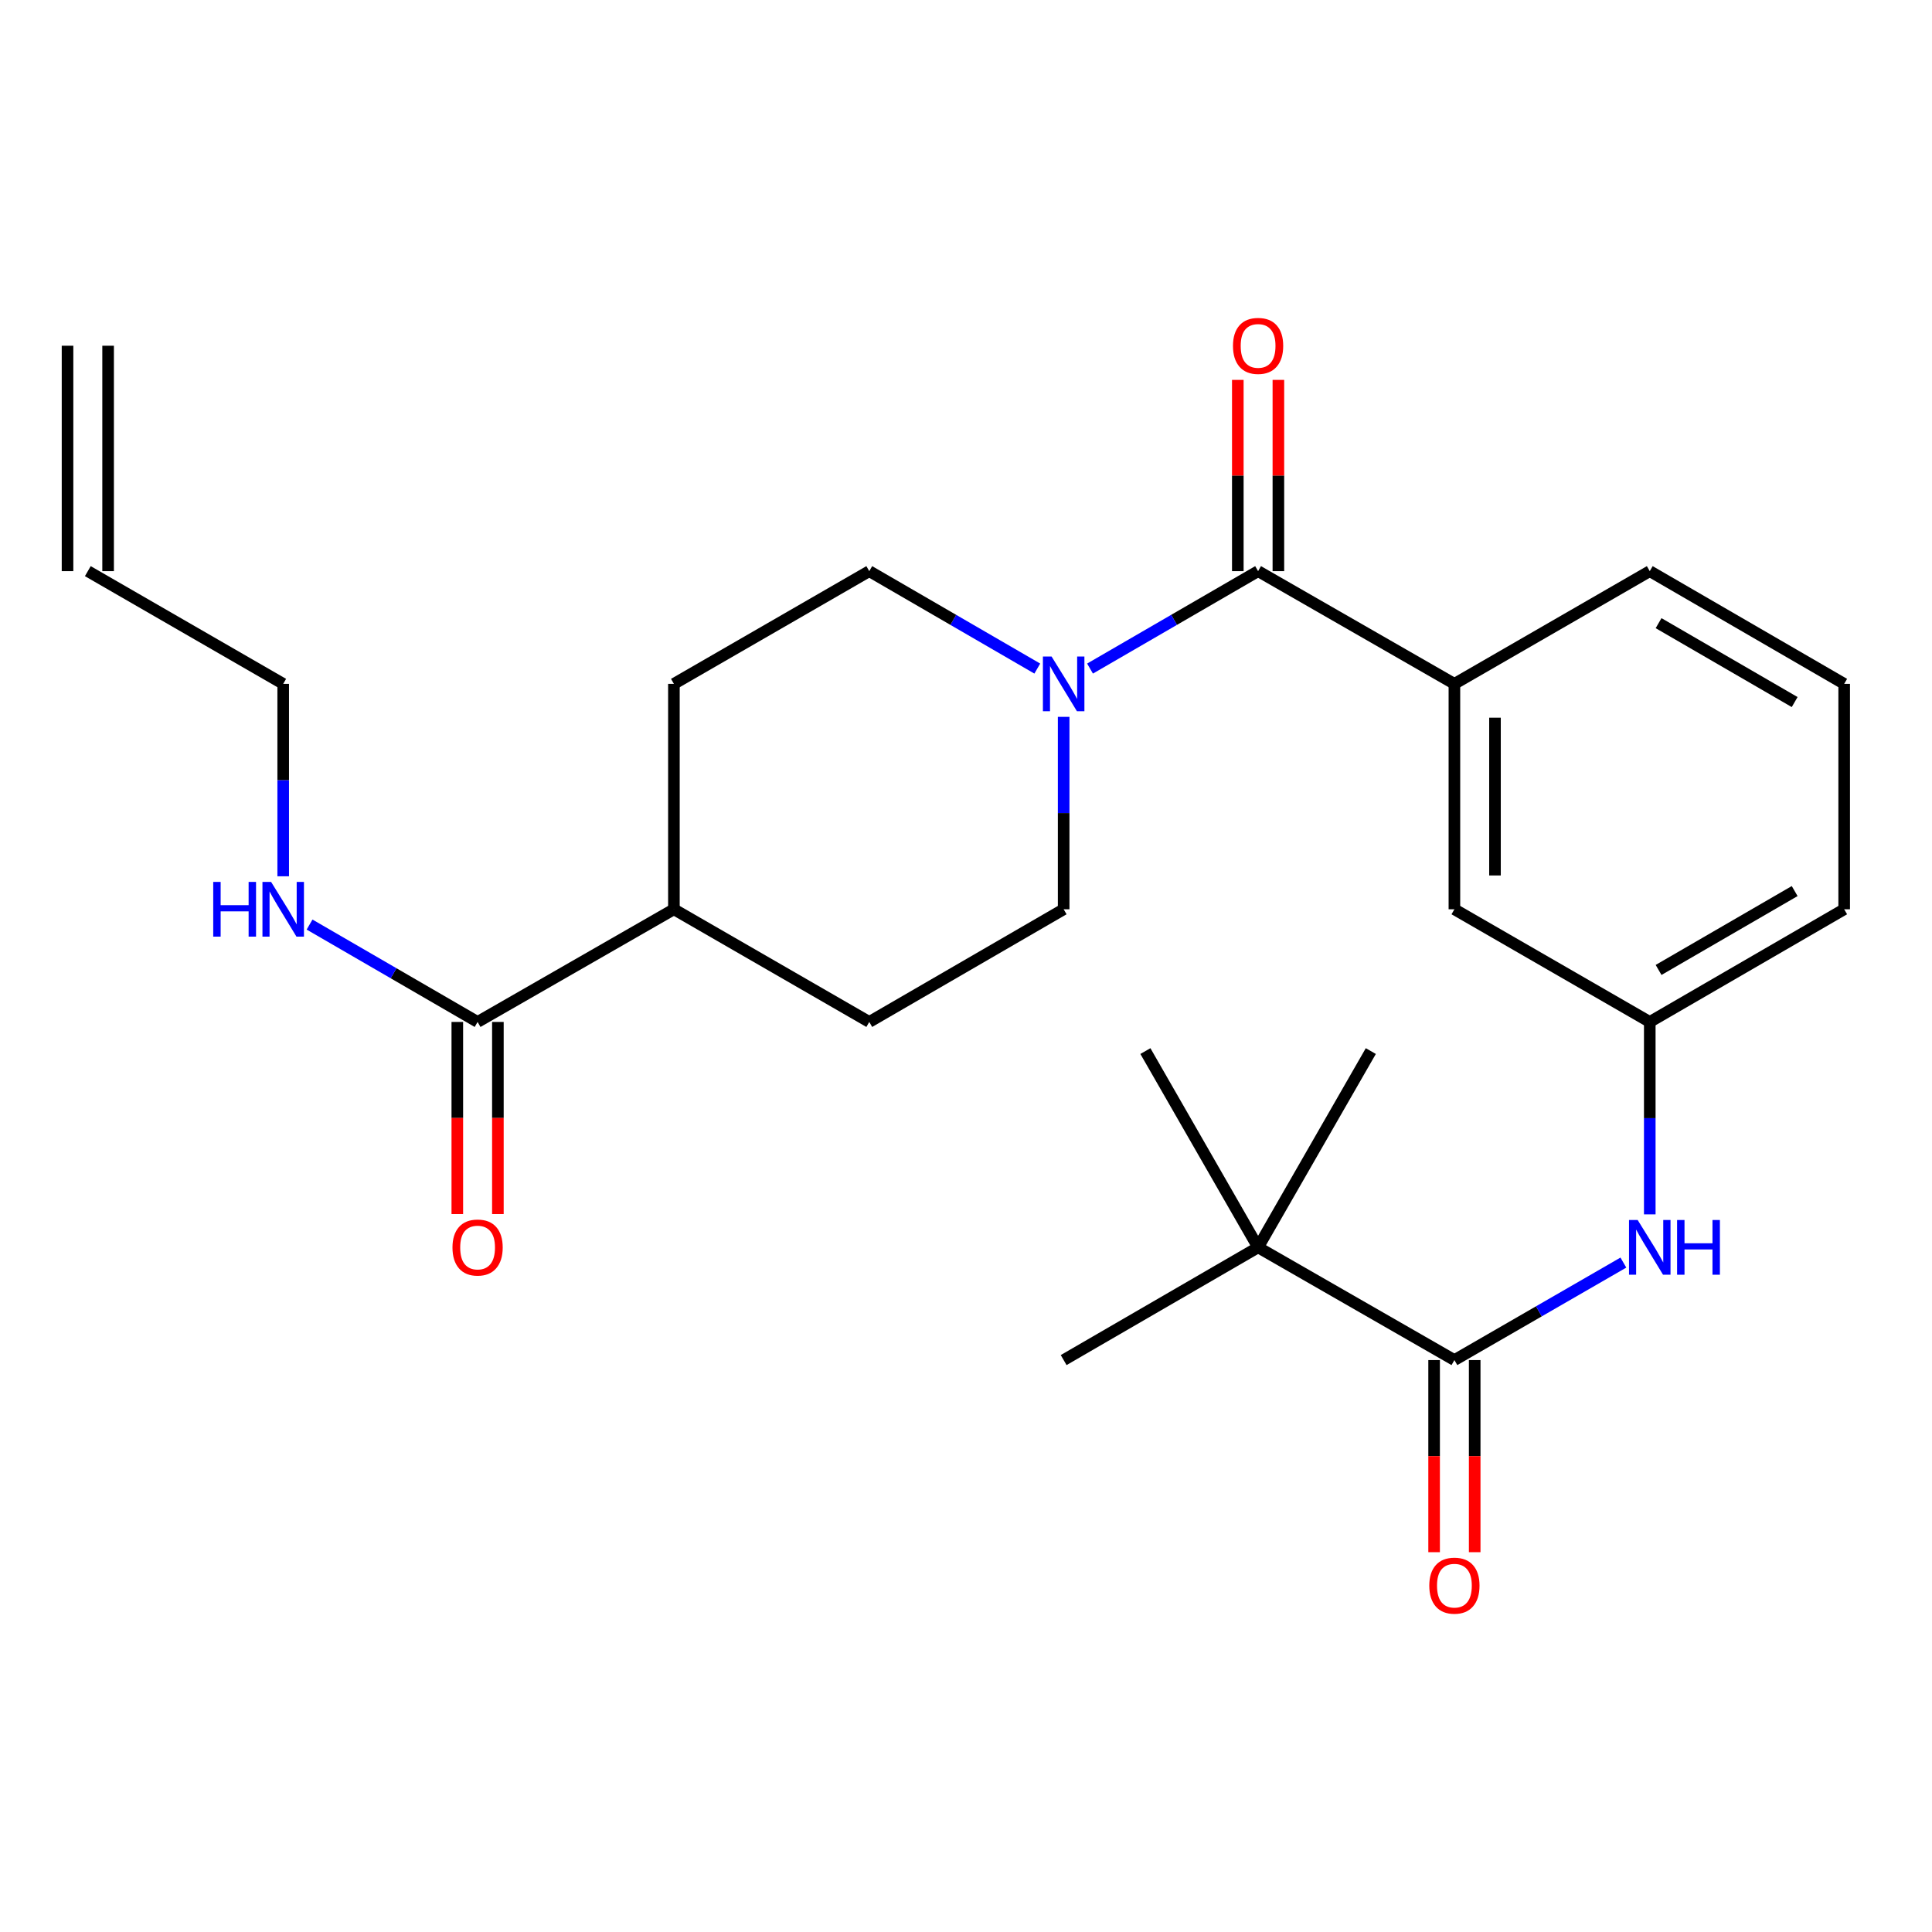<?xml version='1.0' encoding='iso-8859-1'?>
<svg version='1.1' baseProfile='full'
              xmlns='http://www.w3.org/2000/svg'
                      xmlns:rdkit='http://www.rdkit.org/xml'
                      xmlns:xlink='http://www.w3.org/1999/xlink'
                  xml:space='preserve'
width='1000px' height='1000px' viewBox='0 0 1000 1000'>
<!-- END OF HEADER -->
<rect style='opacity:1.0;fill:#FFFFFF;stroke:none' width='1000' height='1000' x='0' y='0'> </rect>
<path class='bond-0' d='M 651.188,295.625 L 607.692,320.84' style='fill:none;fill-rule:evenodd;stroke:#000000;stroke-width:6px;stroke-linecap:butt;stroke-linejoin:miter;stroke-opacity:1' />
<path class='bond-0' d='M 607.692,320.84 L 564.196,346.055' style='fill:none;fill-rule:evenodd;stroke:#0000FF;stroke-width:6px;stroke-linecap:butt;stroke-linejoin:miter;stroke-opacity:1' />
<path class='bond-2' d='M 651.188,295.625 L 752.798,353.967' style='fill:none;fill-rule:evenodd;stroke:#000000;stroke-width:6px;stroke-linecap:butt;stroke-linejoin:miter;stroke-opacity:1' />
<path class='bond-8' d='M 661.69,295.625 L 661.69,246.127' style='fill:none;fill-rule:evenodd;stroke:#000000;stroke-width:6px;stroke-linecap:butt;stroke-linejoin:miter;stroke-opacity:1' />
<path class='bond-8' d='M 661.69,246.127 L 661.69,196.629' style='fill:none;fill-rule:evenodd;stroke:#FF0000;stroke-width:6px;stroke-linecap:butt;stroke-linejoin:miter;stroke-opacity:1' />
<path class='bond-8' d='M 640.687,295.625 L 640.687,246.127' style='fill:none;fill-rule:evenodd;stroke:#000000;stroke-width:6px;stroke-linecap:butt;stroke-linejoin:miter;stroke-opacity:1' />
<path class='bond-8' d='M 640.687,246.127 L 640.687,196.629' style='fill:none;fill-rule:evenodd;stroke:#FF0000;stroke-width:6px;stroke-linecap:butt;stroke-linejoin:miter;stroke-opacity:1' />
<path class='bond-9' d='M 536.9,346.054 L 493.415,320.839' style='fill:none;fill-rule:evenodd;stroke:#0000FF;stroke-width:6px;stroke-linecap:butt;stroke-linejoin:miter;stroke-opacity:1' />
<path class='bond-9' d='M 493.415,320.839 L 449.931,295.625' style='fill:none;fill-rule:evenodd;stroke:#000000;stroke-width:6px;stroke-linecap:butt;stroke-linejoin:miter;stroke-opacity:1' />
<path class='bond-10' d='M 550.548,371.044 L 550.548,420.842' style='fill:none;fill-rule:evenodd;stroke:#0000FF;stroke-width:6px;stroke-linecap:butt;stroke-linejoin:miter;stroke-opacity:1' />
<path class='bond-10' d='M 550.548,420.842 L 550.548,470.64' style='fill:none;fill-rule:evenodd;stroke:#000000;stroke-width:6px;stroke-linecap:butt;stroke-linejoin:miter;stroke-opacity:1' />
<path class='bond-1' d='M 752.798,703.975 L 796.528,678.744' style='fill:none;fill-rule:evenodd;stroke:#000000;stroke-width:6px;stroke-linecap:butt;stroke-linejoin:miter;stroke-opacity:1' />
<path class='bond-1' d='M 796.528,678.744 L 840.258,653.513' style='fill:none;fill-rule:evenodd;stroke:#0000FF;stroke-width:6px;stroke-linecap:butt;stroke-linejoin:miter;stroke-opacity:1' />
<path class='bond-5' d='M 752.798,703.975 L 651.188,645.633' style='fill:none;fill-rule:evenodd;stroke:#000000;stroke-width:6px;stroke-linecap:butt;stroke-linejoin:miter;stroke-opacity:1' />
<path class='bond-12' d='M 742.296,703.975 L 742.296,753.693' style='fill:none;fill-rule:evenodd;stroke:#000000;stroke-width:6px;stroke-linecap:butt;stroke-linejoin:miter;stroke-opacity:1' />
<path class='bond-12' d='M 742.296,753.693 L 742.296,803.411' style='fill:none;fill-rule:evenodd;stroke:#FF0000;stroke-width:6px;stroke-linecap:butt;stroke-linejoin:miter;stroke-opacity:1' />
<path class='bond-12' d='M 763.299,703.975 L 763.299,753.693' style='fill:none;fill-rule:evenodd;stroke:#000000;stroke-width:6px;stroke-linecap:butt;stroke-linejoin:miter;stroke-opacity:1' />
<path class='bond-12' d='M 763.299,753.693 L 763.299,803.411' style='fill:none;fill-rule:evenodd;stroke:#FF0000;stroke-width:6px;stroke-linecap:butt;stroke-linejoin:miter;stroke-opacity:1' />
<path class='bond-6' d='M 752.798,353.967 L 752.798,470.64' style='fill:none;fill-rule:evenodd;stroke:#000000;stroke-width:6px;stroke-linecap:butt;stroke-linejoin:miter;stroke-opacity:1' />
<path class='bond-6' d='M 773.801,371.468 L 773.801,453.14' style='fill:none;fill-rule:evenodd;stroke:#000000;stroke-width:6px;stroke-linecap:butt;stroke-linejoin:miter;stroke-opacity:1' />
<path class='bond-19' d='M 752.798,353.967 L 853.917,295.625' style='fill:none;fill-rule:evenodd;stroke:#000000;stroke-width:6px;stroke-linecap:butt;stroke-linejoin:miter;stroke-opacity:1' />
<path class='bond-3' d='M 853.917,628.556 L 853.917,578.758' style='fill:none;fill-rule:evenodd;stroke:#0000FF;stroke-width:6px;stroke-linecap:butt;stroke-linejoin:miter;stroke-opacity:1' />
<path class='bond-3' d='M 853.917,578.758 L 853.917,528.96' style='fill:none;fill-rule:evenodd;stroke:#000000;stroke-width:6px;stroke-linecap:butt;stroke-linejoin:miter;stroke-opacity:1' />
<path class='bond-4' d='M 247.202,528.96 L 348.812,470.64' style='fill:none;fill-rule:evenodd;stroke:#000000;stroke-width:6px;stroke-linecap:butt;stroke-linejoin:miter;stroke-opacity:1' />
<path class='bond-13' d='M 236.701,528.96 L 236.701,578.678' style='fill:none;fill-rule:evenodd;stroke:#000000;stroke-width:6px;stroke-linecap:butt;stroke-linejoin:miter;stroke-opacity:1' />
<path class='bond-13' d='M 236.701,578.678 L 236.701,628.396' style='fill:none;fill-rule:evenodd;stroke:#FF0000;stroke-width:6px;stroke-linecap:butt;stroke-linejoin:miter;stroke-opacity:1' />
<path class='bond-13' d='M 257.704,528.96 L 257.704,578.678' style='fill:none;fill-rule:evenodd;stroke:#000000;stroke-width:6px;stroke-linecap:butt;stroke-linejoin:miter;stroke-opacity:1' />
<path class='bond-13' d='M 257.704,578.678 L 257.704,628.396' style='fill:none;fill-rule:evenodd;stroke:#FF0000;stroke-width:6px;stroke-linecap:butt;stroke-linejoin:miter;stroke-opacity:1' />
<path class='bond-16' d='M 247.202,528.96 L 203.718,503.755' style='fill:none;fill-rule:evenodd;stroke:#000000;stroke-width:6px;stroke-linecap:butt;stroke-linejoin:miter;stroke-opacity:1' />
<path class='bond-16' d='M 203.718,503.755 L 160.233,478.551' style='fill:none;fill-rule:evenodd;stroke:#0000FF;stroke-width:6px;stroke-linecap:butt;stroke-linejoin:miter;stroke-opacity:1' />
<path class='bond-22' d='M 651.188,645.633 L 709.531,544.035' style='fill:none;fill-rule:evenodd;stroke:#000000;stroke-width:6px;stroke-linecap:butt;stroke-linejoin:miter;stroke-opacity:1' />
<path class='bond-23' d='M 651.188,645.633 L 550.548,703.975' style='fill:none;fill-rule:evenodd;stroke:#000000;stroke-width:6px;stroke-linecap:butt;stroke-linejoin:miter;stroke-opacity:1' />
<path class='bond-24' d='M 651.188,645.633 L 592.858,544.035' style='fill:none;fill-rule:evenodd;stroke:#000000;stroke-width:6px;stroke-linecap:butt;stroke-linejoin:miter;stroke-opacity:1' />
<path class='bond-11' d='M 752.798,470.64 L 853.917,528.96' style='fill:none;fill-rule:evenodd;stroke:#000000;stroke-width:6px;stroke-linecap:butt;stroke-linejoin:miter;stroke-opacity:1' />
<path class='bond-7' d='M 348.812,470.64 L 449.931,528.96' style='fill:none;fill-rule:evenodd;stroke:#000000;stroke-width:6px;stroke-linecap:butt;stroke-linejoin:miter;stroke-opacity:1' />
<path class='bond-26' d='M 348.812,470.64 L 348.812,353.967' style='fill:none;fill-rule:evenodd;stroke:#000000;stroke-width:6px;stroke-linecap:butt;stroke-linejoin:miter;stroke-opacity:1' />
<path class='bond-15' d='M 449.931,295.625 L 348.812,353.967' style='fill:none;fill-rule:evenodd;stroke:#000000;stroke-width:6px;stroke-linecap:butt;stroke-linejoin:miter;stroke-opacity:1' />
<path class='bond-14' d='M 550.548,470.64 L 449.931,528.96' style='fill:none;fill-rule:evenodd;stroke:#000000;stroke-width:6px;stroke-linecap:butt;stroke-linejoin:miter;stroke-opacity:1' />
<path class='bond-27' d='M 853.917,528.96 L 954.545,470.64' style='fill:none;fill-rule:evenodd;stroke:#000000;stroke-width:6px;stroke-linecap:butt;stroke-linejoin:miter;stroke-opacity:1' />
<path class='bond-27' d='M 858.479,502.04 L 928.92,461.216' style='fill:none;fill-rule:evenodd;stroke:#000000;stroke-width:6px;stroke-linecap:butt;stroke-linejoin:miter;stroke-opacity:1' />
<path class='bond-20' d='M 146.585,453.564 L 146.585,403.766' style='fill:none;fill-rule:evenodd;stroke:#0000FF;stroke-width:6px;stroke-linecap:butt;stroke-linejoin:miter;stroke-opacity:1' />
<path class='bond-20' d='M 146.585,403.766 L 146.585,353.967' style='fill:none;fill-rule:evenodd;stroke:#000000;stroke-width:6px;stroke-linecap:butt;stroke-linejoin:miter;stroke-opacity:1' />
<path class='bond-17' d='M 45.455,295.625 L 146.585,353.967' style='fill:none;fill-rule:evenodd;stroke:#000000;stroke-width:6px;stroke-linecap:butt;stroke-linejoin:miter;stroke-opacity:1' />
<path class='bond-18' d='M 55.956,295.625 L 55.956,178.952' style='fill:none;fill-rule:evenodd;stroke:#000000;stroke-width:6px;stroke-linecap:butt;stroke-linejoin:miter;stroke-opacity:1' />
<path class='bond-18' d='M 34.953,295.625 L 34.953,178.952' style='fill:none;fill-rule:evenodd;stroke:#000000;stroke-width:6px;stroke-linecap:butt;stroke-linejoin:miter;stroke-opacity:1' />
<path class='bond-21' d='M 853.917,295.625 L 954.545,353.967' style='fill:none;fill-rule:evenodd;stroke:#000000;stroke-width:6px;stroke-linecap:butt;stroke-linejoin:miter;stroke-opacity:1' />
<path class='bond-21' d='M 858.476,322.547 L 928.916,363.386' style='fill:none;fill-rule:evenodd;stroke:#000000;stroke-width:6px;stroke-linecap:butt;stroke-linejoin:miter;stroke-opacity:1' />
<path class='bond-25' d='M 954.545,353.967 L 954.545,470.64' style='fill:none;fill-rule:evenodd;stroke:#000000;stroke-width:6px;stroke-linecap:butt;stroke-linejoin:miter;stroke-opacity:1' />
<path  class='atom-1' d='M 544.288 339.807
L 553.568 354.807
Q 554.488 356.287, 555.968 358.967
Q 557.448 361.647, 557.528 361.807
L 557.528 339.807
L 561.288 339.807
L 561.288 368.127
L 557.408 368.127
L 547.448 351.727
Q 546.288 349.807, 545.048 347.607
Q 543.848 345.407, 543.488 344.727
L 543.488 368.127
L 539.808 368.127
L 539.808 339.807
L 544.288 339.807
' fill='#0000FF'/>
<path  class='atom-4' d='M 847.657 631.473
L 856.937 646.473
Q 857.857 647.953, 859.337 650.633
Q 860.817 653.313, 860.897 653.473
L 860.897 631.473
L 864.657 631.473
L 864.657 659.793
L 860.777 659.793
L 850.817 643.393
Q 849.657 641.473, 848.417 639.273
Q 847.217 637.073, 846.857 636.393
L 846.857 659.793
L 843.177 659.793
L 843.177 631.473
L 847.657 631.473
' fill='#0000FF'/>
<path  class='atom-4' d='M 868.057 631.473
L 871.897 631.473
L 871.897 643.513
L 886.377 643.513
L 886.377 631.473
L 890.217 631.473
L 890.217 659.793
L 886.377 659.793
L 886.377 646.713
L 871.897 646.713
L 871.897 659.793
L 868.057 659.793
L 868.057 631.473
' fill='#0000FF'/>
<path  class='atom-9' d='M 638.188 179.032
Q 638.188 172.232, 641.548 168.432
Q 644.908 164.632, 651.188 164.632
Q 657.468 164.632, 660.828 168.432
Q 664.188 172.232, 664.188 179.032
Q 664.188 185.912, 660.788 189.832
Q 657.388 193.712, 651.188 193.712
Q 644.948 193.712, 641.548 189.832
Q 638.188 185.952, 638.188 179.032
M 651.188 190.512
Q 655.508 190.512, 657.828 187.632
Q 660.188 184.712, 660.188 179.032
Q 660.188 173.472, 657.828 170.672
Q 655.508 167.832, 651.188 167.832
Q 646.868 167.832, 644.508 170.632
Q 642.188 173.432, 642.188 179.032
Q 642.188 184.752, 644.508 187.632
Q 646.868 190.512, 651.188 190.512
' fill='#FF0000'/>
<path  class='atom-13' d='M 739.798 820.728
Q 739.798 813.928, 743.158 810.128
Q 746.518 806.328, 752.798 806.328
Q 759.078 806.328, 762.438 810.128
Q 765.798 813.928, 765.798 820.728
Q 765.798 827.608, 762.398 831.528
Q 758.998 835.408, 752.798 835.408
Q 746.558 835.408, 743.158 831.528
Q 739.798 827.648, 739.798 820.728
M 752.798 832.208
Q 757.118 832.208, 759.438 829.328
Q 761.798 826.408, 761.798 820.728
Q 761.798 815.168, 759.438 812.368
Q 757.118 809.528, 752.798 809.528
Q 748.478 809.528, 746.118 812.328
Q 743.798 815.128, 743.798 820.728
Q 743.798 826.448, 746.118 829.328
Q 748.478 832.208, 752.798 832.208
' fill='#FF0000'/>
<path  class='atom-14' d='M 234.202 645.713
Q 234.202 638.913, 237.562 635.113
Q 240.922 631.313, 247.202 631.313
Q 253.482 631.313, 256.842 635.113
Q 260.202 638.913, 260.202 645.713
Q 260.202 652.593, 256.802 656.513
Q 253.402 660.393, 247.202 660.393
Q 240.962 660.393, 237.562 656.513
Q 234.202 652.633, 234.202 645.713
M 247.202 657.193
Q 251.522 657.193, 253.842 654.313
Q 256.202 651.393, 256.202 645.713
Q 256.202 640.153, 253.842 637.353
Q 251.522 634.513, 247.202 634.513
Q 242.882 634.513, 240.522 637.313
Q 238.202 640.113, 238.202 645.713
Q 238.202 651.433, 240.522 654.313
Q 242.882 657.193, 247.202 657.193
' fill='#FF0000'/>
<path  class='atom-17' d='M 110.365 456.48
L 114.205 456.48
L 114.205 468.52
L 128.685 468.52
L 128.685 456.48
L 132.525 456.48
L 132.525 484.8
L 128.685 484.8
L 128.685 471.72
L 114.205 471.72
L 114.205 484.8
L 110.365 484.8
L 110.365 456.48
' fill='#0000FF'/>
<path  class='atom-17' d='M 140.325 456.48
L 149.605 471.48
Q 150.525 472.96, 152.005 475.64
Q 153.485 478.32, 153.565 478.48
L 153.565 456.48
L 157.325 456.48
L 157.325 484.8
L 153.445 484.8
L 143.485 468.4
Q 142.325 466.48, 141.085 464.28
Q 139.885 462.08, 139.525 461.4
L 139.525 484.8
L 135.845 484.8
L 135.845 456.48
L 140.325 456.48
' fill='#0000FF'/>
</svg>
